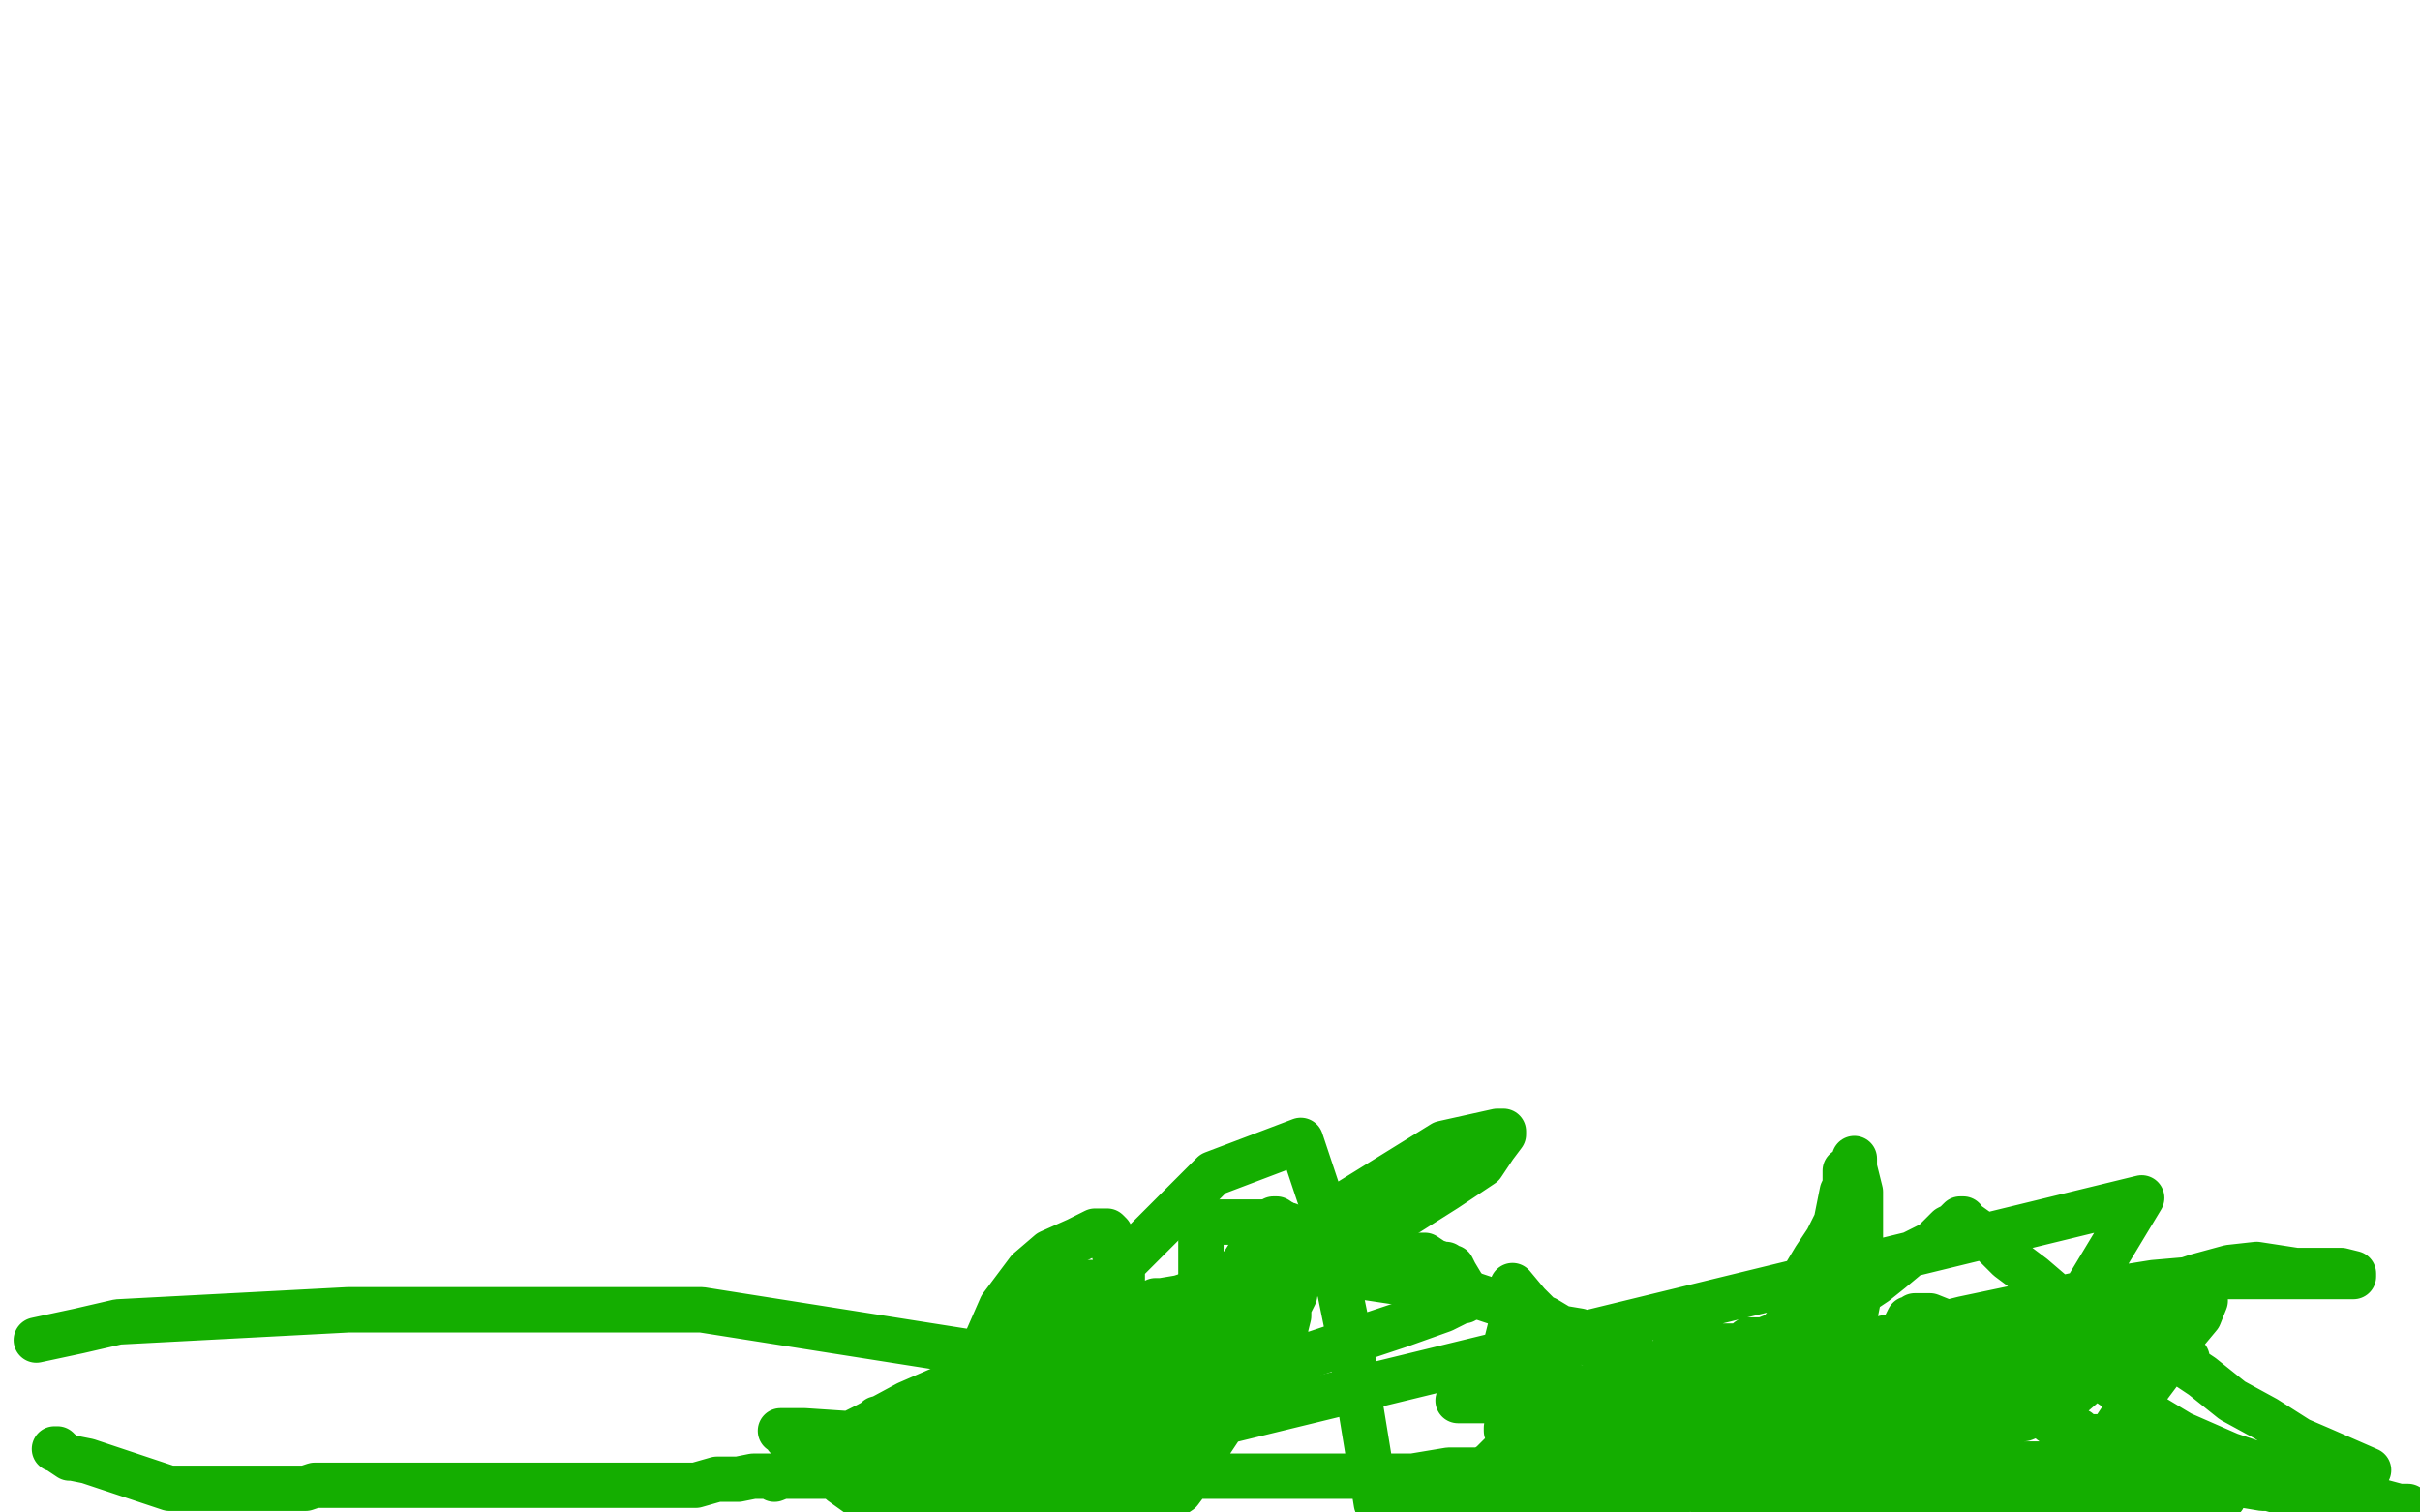 <?xml version="1.0" standalone="no"?>
<!DOCTYPE svg PUBLIC "-//W3C//DTD SVG 1.1//EN"
"http://www.w3.org/Graphics/SVG/1.1/DTD/svg11.dtd">

<svg width="800" height="500" version="1.1" xmlns="http://www.w3.org/2000/svg" xmlns:xlink="http://www.w3.org/1999/xlink" style="stroke-antialiasing: false"><desc>This SVG has been created on https://colorillo.com/</desc><rect x='0' y='0' width='800' height='500' style='fill: rgb(255,255,255); stroke-width:0' /><polyline points="18,479 19,479 19,479 20,480 20,480 23,482 23,482 24,482 24,482 29,483 29,483 56,492 65,492 70,492 79,492 80,492 84,492 86,492 89,492 92,492 95,492 101,492 104,491 110,491 115,491 120,491 125,491 130,491 137,491 144,491 155,491 162,491 168,491 173,491 178,491 182,491 187,491 191,491 199,491 203,491 208,491 213,491 218,491 224,491 230,491 237,489 244,489 249,488 255,488 260,488 269,488 275,488 280,488 285,488 293,488 296,488 303,488 309,488 314,488 321,488 336,488 341,488 346,488 350,488 352,488 355,488 358,488 362,488 367,488 369,488 371,488 373,488 378,488 380,488 385,488 390,488 395,488 402,488 403,488 405,488 406,488 409,488 414,488 419,488 424,488 436,488 445,488 452,488 459,488 462,488 463,488 465,488 467,488 479,486 492,486 509,486 523,486 532,486 537,486 539,486 541,486 542,487 544,488 548,488 550,489 551,489 555,490 559,491 562,493 566,495 572,496 578,499 583,499 655,497 649,491 642,485 629,478 607,471 584,463 546,451 522,443 511,437 505,431 500,425 500,428 500,434 500,436 498,444 498,446 498,449 500,455 503,460 507,466 513,472 517,478 523,484 527,488 532,492 535,493 537,494 538,494 542,494 547,493 549,493 551,493 553,493 554,493 555,493 563,491 572,488 587,484 608,481 631,475 660,469 671,468 675,468 676,468 677,469 678,470 681,472 683,473 687,473 688,474 690,475 694,475 695,475 696,476 698,477 701,479 704,481 710,482 715,485 721,487 728,488 742,491 748,492 750,492 757,494 763,495 768,495 772,497 778,497 784,498 787,498 791,498 794,498 796,498 793,498 767,491 737,481 721,474 711,468 704,462 698,458 690,452 684,449 679,447 673,444 666,441 658,440 649,437 643,437 638,435 634,435 633,435 632,437 628,446 626,451 626,455 625,458 625,459 625,460 627,461 629,462 630,465 635,471 641,477 647,486 664,497 783,486 767,479 760,476 749,469 738,463 728,455 722,451 717,450 711,447 707,447 706,447 703,447 696,453 691,456 684,462 677,465 674,467 669,469 667,469 664,469 663,469 670,459 708,396 298,496 308,490 319,483 322,482 323,482 324,480 326,478 326,477 327,475 352,437 401,388 430,377 437,398 446,442 455,497 514,497 517,496 519,494 521,492 523,492 523,491 524,490 531,483 536,480 541,476 545,472 551,469 554,466 560,464 566,461 570,460 571,460 571,461 572,461 574,464 577,469 580,472 582,474 583,476 585,477 586,478 588,479 589,479 587,479 586,479 585,479 583,479 582,479 579,479 574,479 573,479 571,479 570,479 568,479 567,479 566,479 564,478 563,478 562,477 561,477 561,475 561,474 561,472 562,470 563,467 562,467 560,467 557,467 555,467 554,467 552,467 548,469 535,474 519,479 497,484 491,486 490,486 493,484 497,480 500,478 503,474 508,470 511,468 511,467 513,467 515,467 517,465 518,465 519,465 520,465 522,465 523,466 524,467 526,469 529,471 533,472 533,473 534,474 534,476 534,477 534,478 534,479 534,480 535,483 537,485 541,486 542,486 542,487 543,487 544,487 545,487 546,487 549,486 553,484 561,479 565,477 569,474 573,473 575,470 574,470 572,470 570,470 568,471 566,472 564,473 559,474 555,476 554,476 549,477 544,478 538,478 535,478 534,478 532,478 532,477 532,476 532,475 532,474 532,472 532,471 532,470 532,469 533,468 533,467 533,465 533,464 533,463 533,462 533,461 533,460 533,458 533,457 534,457 532,457 531,457 524,459 519,460 506,462 494,463 486,463 482,463 483,463 487,458 488,455 489,454 493,451 493,450 495,450 498,450 499,450 500,450 502,451 503,451 505,451 506,451 506,453 505,455 505,456 504,460 504,461 503,463 502,467 501,469 499,472 498,473 498,472 500,471 501,469 502,469 502,468 503,467 504,466 505,465 507,464 508,462 510,460 512,458 514,455 515,455 517,456 518,457 519,458 523,459 527,459 531,460 533,460 535,460 537,460 538,460 539,460 540,460 541,462 542,463 545,464 547,466 548,466 549,467 549,469 549,470 551,470 552,470 553,470 555,470 557,470 561,470 565,470 571,468 577,467 584,464 590,461 592,461 593,461 608,459 642,452 665,448 676,446 679,446 679,445 677,445 674,446 673,446 671,446 670,448 669,448 668,448 667,449 664,449 664,450 663,450 662,451 660,453 654,459 650,461 646,465 645,467 644,467 644,468 643,469 642,469 640,467 640,466 639,466 639,464 638,464 638,460 637,455 637,450 635,446 634,444 634,440 633,439 633,438 631,436 630,438 630,439 628,443 627,447 626,450 625,453 624,454 622,456 621,460 621,462 620,464 620,466 619,468 619,469 619,470 619,474 619,475 619,476 618,476 617,476 615,476 613,476 611,476 607,476 605,476 600,476 591,470 588,469 580,461 574,457 566,453 561,450 557,448 555,447 553,447 554,447 555,447 556,446 560,446 565,446 568,445 574,445 577,445 578,445 579,445 581,445 582,444 583,444 584,444 586,444 588,444 589,445 590,446 593,446 597,447 602,447 610,447 613,447 614,447 615,446 615,445 615,441 615,440 613,439 611,436 610,436 609,437 606,438 605,439 605,440 604,441 600,444 598,446 597,447 596,447 595,448 593,450 592,452 587,460 585,461 572,473 547,485 530,499 607,466 615,426 615,415 615,414 615,412 615,411 615,400 615,394 613,386 613,383 613,384 612,386 610,387 610,391 610,392 609,394 608,399 607,404 604,410 600,416 597,421 595,427 593,435 588,441 586,445 586,450 585,453 583,456 582,458 582,459 581,459 581,460 581,463 583,468 586,474 590,480 593,485 597,489 600,492 602,493 603,494 603,495 604,495 605,495 608,495 610,495 616,495 621,495 624,493 630,488 636,484 640,481 638,481 637,481 636,481 635,481 633,481 632,481 632,482 631,482 630,484 629,486 629,487 628,487 626,487 624,487 623,487 622,487 621,487 618,487 615,487 609,487 607,486 605,486 604,486 602,486 603,486 611,488 619,490 620,490 621,490 623,490 625,492 626,493 628,498 674,499 677,497 683,491 688,482 690,480 691,478 689,480 686,483 681,489 673,495 622,498 622,497 623,497 624,497 624,496 626,495 628,494 629,493 630,491 636,486 643,480 653,472 664,464 673,456 681,450 683,449 682,450 681,453 678,455 676,458 673,461 668,467 662,473 656,479 650,484 645,490 639,497 629,498 631,497 631,496 633,494 634,492 636,490 638,488 640,486 644,482 646,480 648,478 650,478 651,476 652,476 653,476 654,476 654,477 650,484 647,486 641,492 637,498 645,496 648,493 654,489 656,486 656,485 657,484 658,484 662,484 673,484 684,484 695,484 727,488 734,491 735,495 667,498 673,493 679,489 684,485 690,482 694,479 698,474 704,465 709,460 715,452 722,441 727,435 729,430 728,430 726,430 723,430 720,430 716,431 714,431 713,431 712,431 711,431 709,431 708,432 706,435 703,437 702,440 700,440 701,440 703,442 710,444 715,448 722,449 723,449 721,449 720,449 715,450 714,450 713,450 712,451 710,451 708,451 707,451 706,451 705,451 703,451 698,445 692,440 687,434 679,428 672,422 664,416 658,410 651,405 649,405 649,403 648,403 647,404 646,405 644,406 642,408 641,409 639,411 635,413 631,415 625,420 620,424 614,428 608,434 600,438 597,440 596,440 593,441 588,441 583,443 579,443 578,443 578,444 578,445 580,445 583,446 591,446 606,446 629,441 649,436 687,428 712,424 735,422 757,422 770,422 777,422 778,422 778,421 774,420 767,420 759,420 746,418 737,419 726,422 720,424 715,426 709,427 702,429 697,430 687,430 682,431 671,434 665,436 660,437 652,440 646,444 640,448 637,450 634,451 633,452 629,453 625,458 619,462 609,469 603,474 598,475 593,476 587,476 582,475 568,467 556,460 547,454 538,448 532,444 530,441 529,441 528,441 527,441 525,441 524,441 522,440 516,439 511,436 499,432 481,426 463,424 443,421 430,419 425,418 421,417 420,417 419,417 417,417 413,418 411,420 406,421 399,426 390,429 384,430 383,430 382,430 381,433 379,434 378,435 376,437 372,442 371,445 371,447 371,449 371,450 372,450 374,450 375,450 377,449 383,443 386,440 392,434 398,428 402,426 403,425 404,424 402,424 397,430 394,433 388,438 382,443 375,449 374,451 372,452 371,453 367,454 365,456 362,458 363,458 365,457 368,456 374,452 379,449 385,446 390,443 396,441 398,440 403,438 407,437 412,434 422,428 437,419 459,405 478,393 490,385 494,379 497,375 497,374 495,374 477,378 435,404 400,431 365,455 346,464 343,467 342,467 339,470 335,475 329,481 323,487 318,494 317,496 315,498 342,499 348,497 359,494 368,490 378,481 384,476 392,470 398,465 403,459 409,456 415,452 422,446 424,444 424,443 424,441 425,441 425,439 426,435 426,432 428,428 428,422 427,416 427,411 426,407 425,405 422,403 421,403 420,404 414,413 397,440 371,471 352,493 345,499 346,497 352,491 354,489 355,489 355,493 387,495 390,493 393,489 395,485 400,477 404,471 407,467 409,464 410,462 411,462 411,461 409,462 406,463 403,464 400,466 399,467 399,468 398,469 397,470 394,472 393,473 393,472 393,470 393,468 393,467 392,465 391,465 389,463 386,463 382,464 381,465 377,469 372,474 366,480 362,486 357,491 357,495 356,495 356,494 356,493 357,491 363,486 366,483 375,474 380,468 385,464 387,462 387,461 388,460 388,458 389,457 389,456 392,452 394,449 394,447 395,443 395,440 392,436 384,436 354,445 336,450 327,456 321,460 316,463 313,465 312,465 312,466 312,468 317,468 322,469 330,471 334,472 338,474 342,476 346,476 348,477 354,477 355,477 360,477 364,477 367,477 371,477 373,477 377,477 379,477 380,477 383,477 384,477 385,477 386,476 387,475 392,472 396,470 402,466 404,464 405,464 405,461 405,459 403,456 397,450 382,442 369,439 354,440 343,443 334,447 323,454 300,464 287,471 273,478 264,484 259,487 256,489 261,487 269,481 278,476 283,473 285,472 288,471 290,469 294,468 295,467 296,467 297,466 300,466 300,465 301,465 302,465 304,465 310,469 316,472 322,478 330,484 336,487 341,489 347,492 350,493 351,493 348,492 345,489 325,482 296,475 266,473 258,473 259,473 260,475 268,479 269,480 270,480 270,481 271,482 274,486 278,490 285,495 312,486 316,474 324,448 331,432 340,420 347,414 356,410 362,407 365,407 366,407 367,408 368,412 368,413 369,416 371,421 371,424 372,430 374,435 375,439 375,443 375,449 376,452 376,456 376,460 377,465 377,469 377,471 377,472 379,472 379,471 379,467 379,465 377,459 373,457 369,452 365,450 361,448 360,446 359,447 359,448 359,450 359,454 359,455 359,456 359,460 360,462 362,464 362,465 363,467 363,468 365,470 367,472 369,474 370,474 369,472 366,470 359,464 355,463 352,463 352,461 353,462 358,462 361,462 362,462 364,461 364,460 364,459 365,459 365,458 366,457 366,454 367,453 368,452 368,451 368,450 368,449 367,447 364,446 363,445 357,442 351,442" style="fill: none; stroke: #14ae00; stroke-width: 15; stroke-linejoin: round; stroke-linecap: round; stroke-antialiasing: false; stroke-antialias: 0; opacity: 1.0"/>
<polyline points="347,441 344,441 344,440 344,439 344,437 344,436 344,435 345,433 346,432 346,430 348,429 348,432 348,434 348,440 348,442 348,443 348,442 346,440 345,436 344,435 343,435 341,434 342,434 343,435 348,436 351,436 359,436 365,435 369,435 372,435 372,433 372,432 372,431 372,430 372,429 369,425 366,425 363,424 357,424 349,424 348,427 348,428 348,431 348,432 348,433 348,435 349,437 352,439 354,440 356,441 359,442 360,442 361,444 362,444 363,445 366,447 369,447 371,449 374,449 375,450 376,451 377,452 381,456 387,459 389,459 394,459 399,459 404,458 415,454 439,446 463,438 477,433 483,430 484,430 484,429 484,427 484,426 481,421 480,419 479,419 478,418 477,418 474,417 471,415 467,415 463,414 458,414 450,416 444,417 437,419 432,420 426,422 421,423 413,426 412,426 410,428 408,432 407,436 405,438 405,440 405,443 405,445 404,446 404,447 404,449 404,448 405,446 406,445 406,443 407,442 408,441 409,440 410,438 413,436 414,435 411,435 404,436 402,436 400,436 400,437 401,437 403,437 406,437 408,437 413,437 417,436 418,436 419,434 420,433 420,431 421,430 423,428 424,426 424,425 425,425 425,423 425,421 426,420 426,419 426,418 426,417 426,416 426,414 426,413 426,412 426,411 426,410 426,409 426,407 426,406 426,405 425,405 424,405 422,404 421,404 412,404 404,404 402,404 400,404 398,404 398,403 397,403 397,408 397,413 397,417 397,419 397,423 397,425 397,427 397,428 396,428 393,430 411,465 428,421 424,431 420,430 421,431 421,433 400,453 388,461 380,473 372,479 361,479 359,479 362,478 367,471 368,464 362,458 346,451 232,433 115,433 39,437 26,440 12,443" style="fill: none; stroke: #14ae00; stroke-width: 15; stroke-linejoin: round; stroke-linecap: round; stroke-antialiasing: false; stroke-antialias: 0; opacity: 1.0"/>
</svg>
